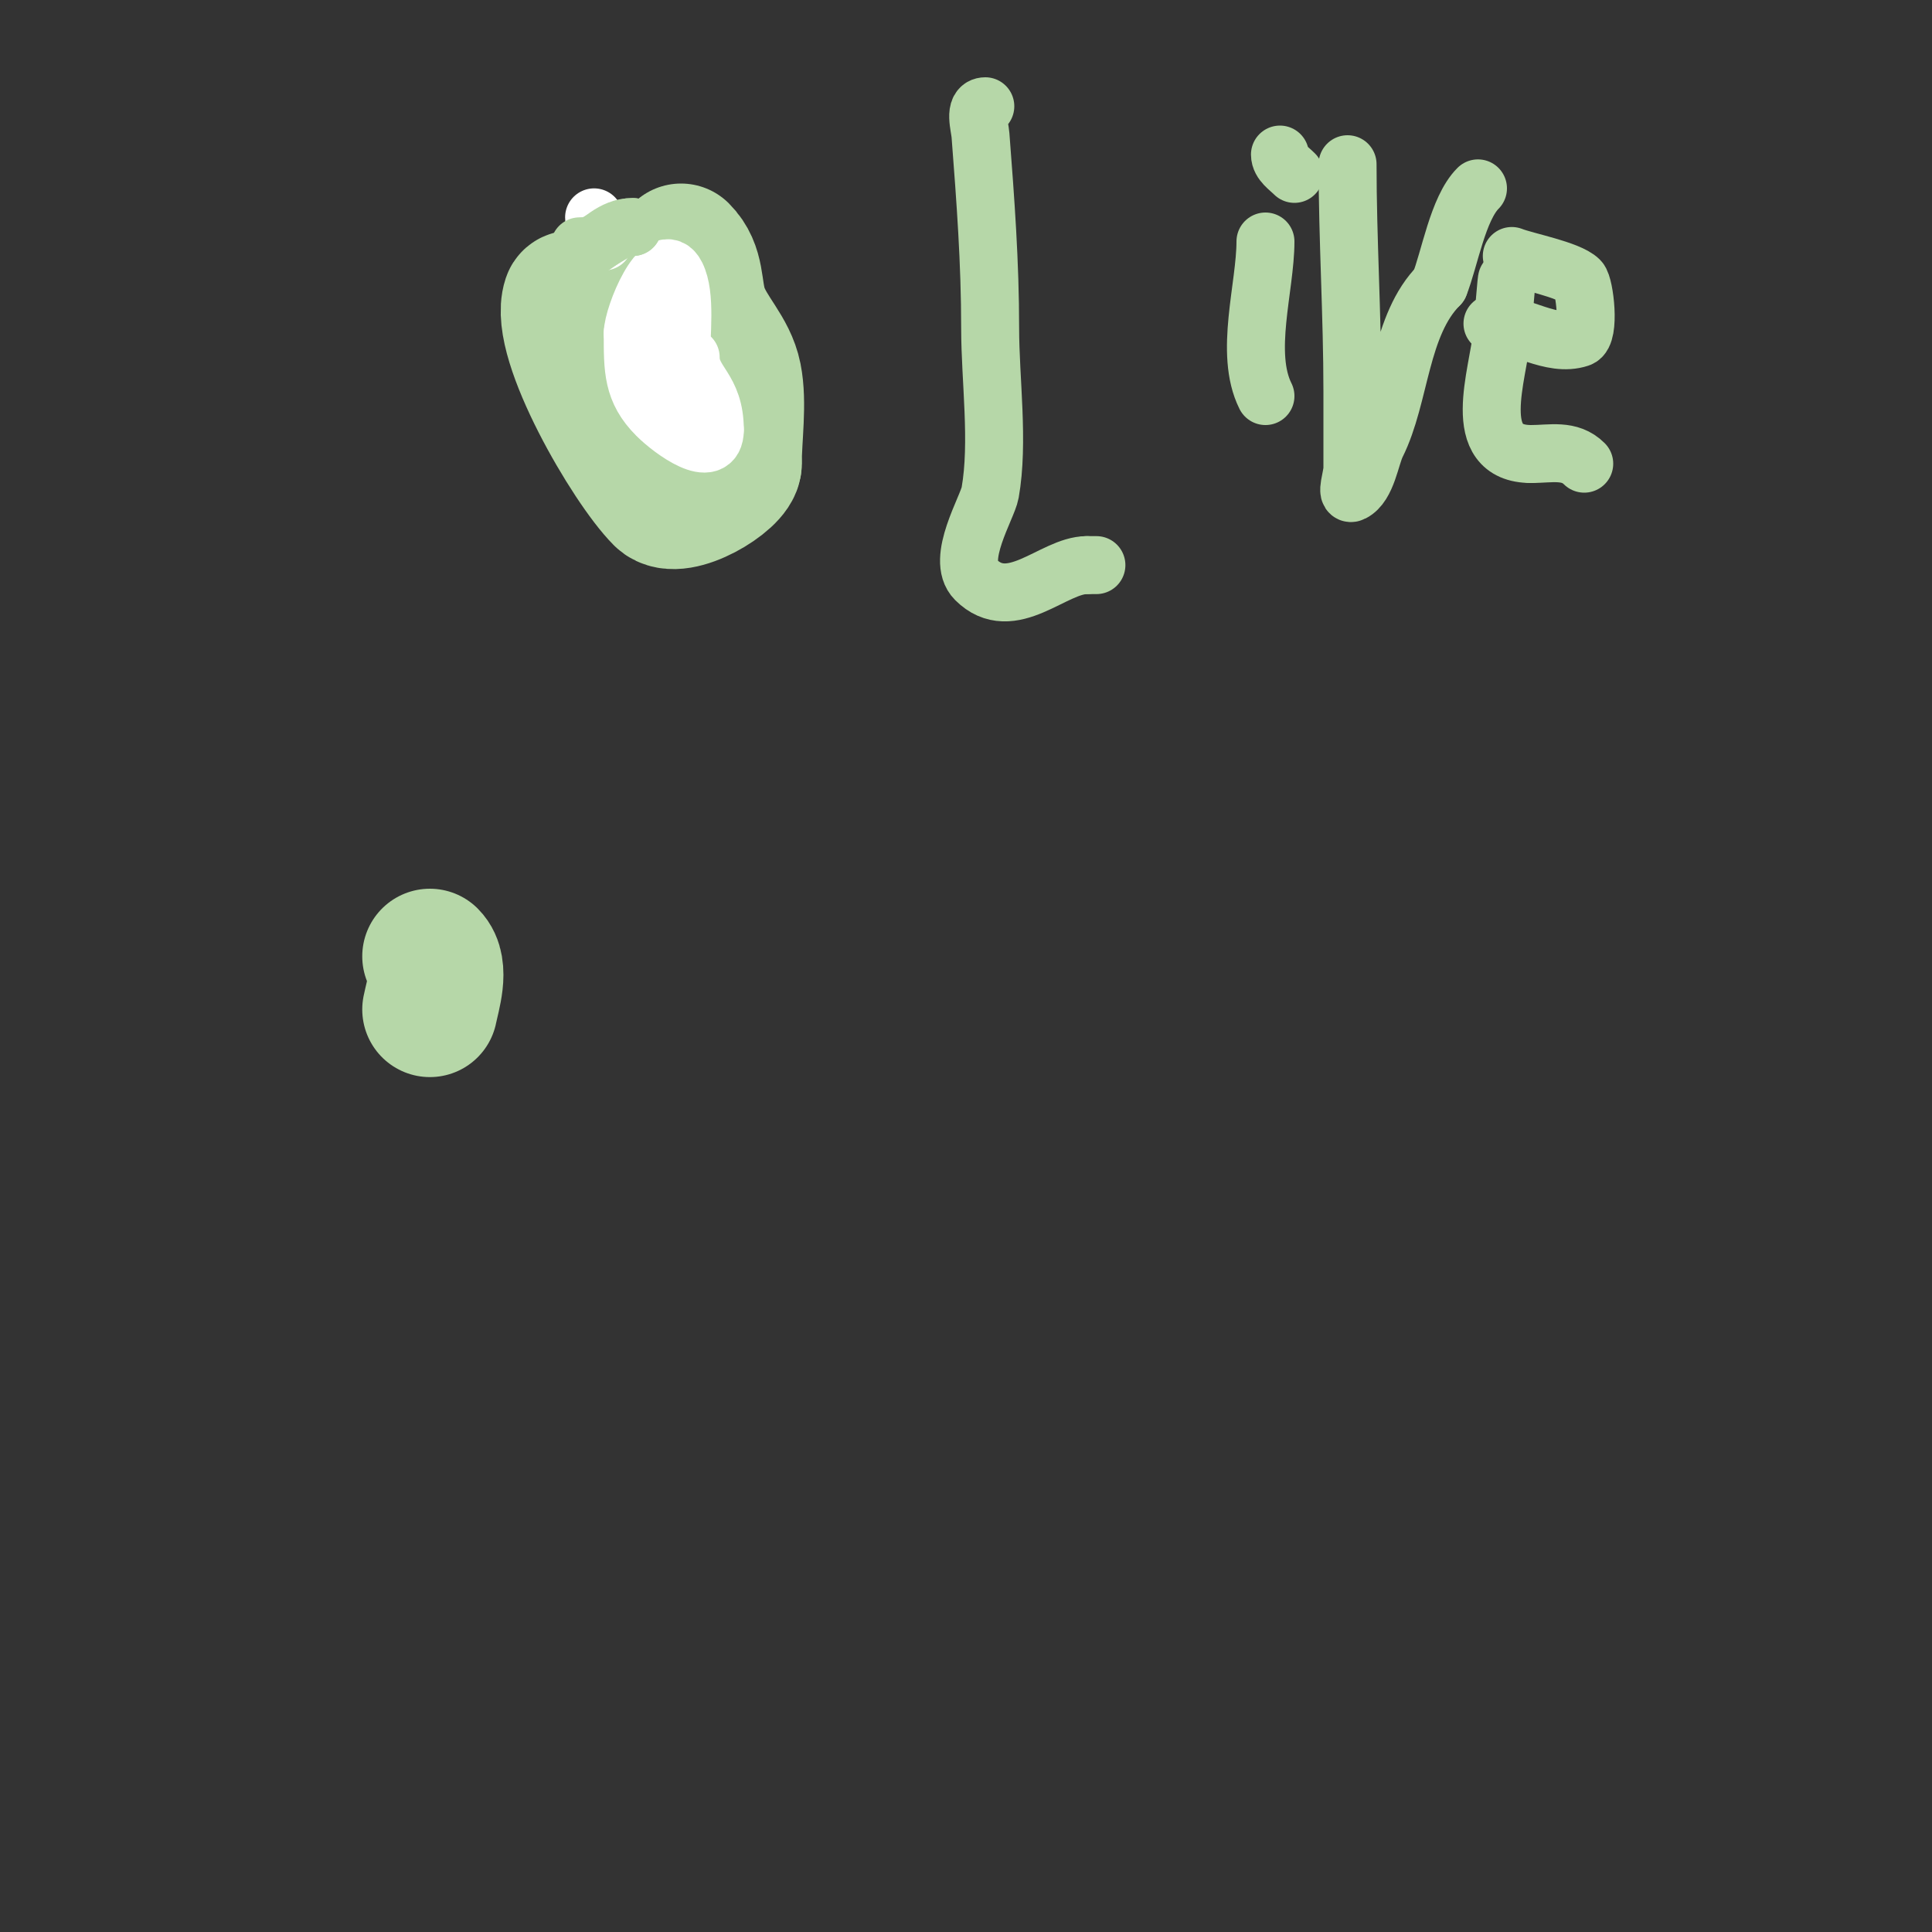 <svg viewBox='0 0 400 400' version='1.1' xmlns='http://www.w3.org/2000/svg' xmlns:xlink='http://www.w3.org/1999/xlink'><rect x="0" y="0" width="400" height="400" fill="#333333" stroke="none"/><g fill='none' stroke='#b6d7a8' stroke-width='28' stroke-linecap='round' stroke-linejoin='round'><path d='M89,198c2.46,2.46 0.57,8.149 0,11'/><path d='M140,63c-6.664,0 -13.167,-1 -20,-1c-0.667,0 -1.789,-0.632 -2,0c-2.776,8.328 12.377,34.377 19,41c3.229,3.229 15,-3.809 15,-7'/><path d='M152,96c0,-5.501 1.081,-12.593 0,-18c-1.092,-5.46 -5.346,-9.039 -7,-14c-1.394,-4.181 -0.505,-8.505 -4,-12'/></g>
<g fill='none' stroke='#b6d7a8' stroke-width='12' stroke-linecap='round' stroke-linejoin='round'><path d='M204,22c-2.457,0 -1.144,4.131 -1,6c1.043,13.559 2,26.303 2,40c0,10.571 1.847,23.535 0,34c-0.538,3.051 -7.181,13.819 -3,18c7.386,7.386 16.063,-3 23,-3'/><path d='M225,117c0.667,0 1.333,0 2,0'/><path d='M262,50c0,9.454 -4.439,23.123 0,32'/><path d='M261,33'/><path d='M262,31'/><path d='M265,32c0,1.667 1.821,2.821 3,4'/><path d='M279,34c0,15.498 1,31.317 1,47c0,5.333 0,10.667 0,16c0,1.667 -1.491,5.745 0,5c3.032,-1.516 3.739,-7.479 5,-10c5.008,-10.016 4.748,-24.748 13,-33'/><path d='M298,59c2.131,-5.328 3.825,-15.825 8,-20'/><path d='M309,67c5.76,0 12.204,4.932 18,3c2.276,-0.759 1.098,-10.902 0,-12c-2.19,-2.19 -11.186,-3.875 -14,-5'/><path d='M312,58c0,-1.575 -0.808,8.889 -1,11c-0.774,8.511 -6.979,25 6,25'/><path d='M317,94c4.087,0 7.964,-1.036 11,2'/></g>
<g fill='none' stroke='#ffffff' stroke-width='12' stroke-linecap='round' stroke-linejoin='round'><path d='M123,45c0,1.795 0.731,3.731 2,5'/><path d='M132,67c0,7.775 3.284,19.431 9,8'/><path d='M141,75c0,-5.797 1.081,-13.838 -1,-18c-3.041,-6.083 -9,8.384 -9,12'/><path d='M131,69c0,7.39 -0.1,11.9 5,17c3.165,3.165 12,9.555 12,3'/><path d='M148,89c0,-8.68 -5,-9.724 -5,-15'/><path d='M143,74'/></g>
<g fill='none' stroke='#b6d7a8' stroke-width='12' stroke-linecap='round' stroke-linejoin='round'><path d='M121,52c3.4,-1.7 5.722,-5 10,-5'/><path d='M131,47c-3.853,0 -6.93,4 -10,4'/><path d='M121,51l-1,0'/></g>
</svg>